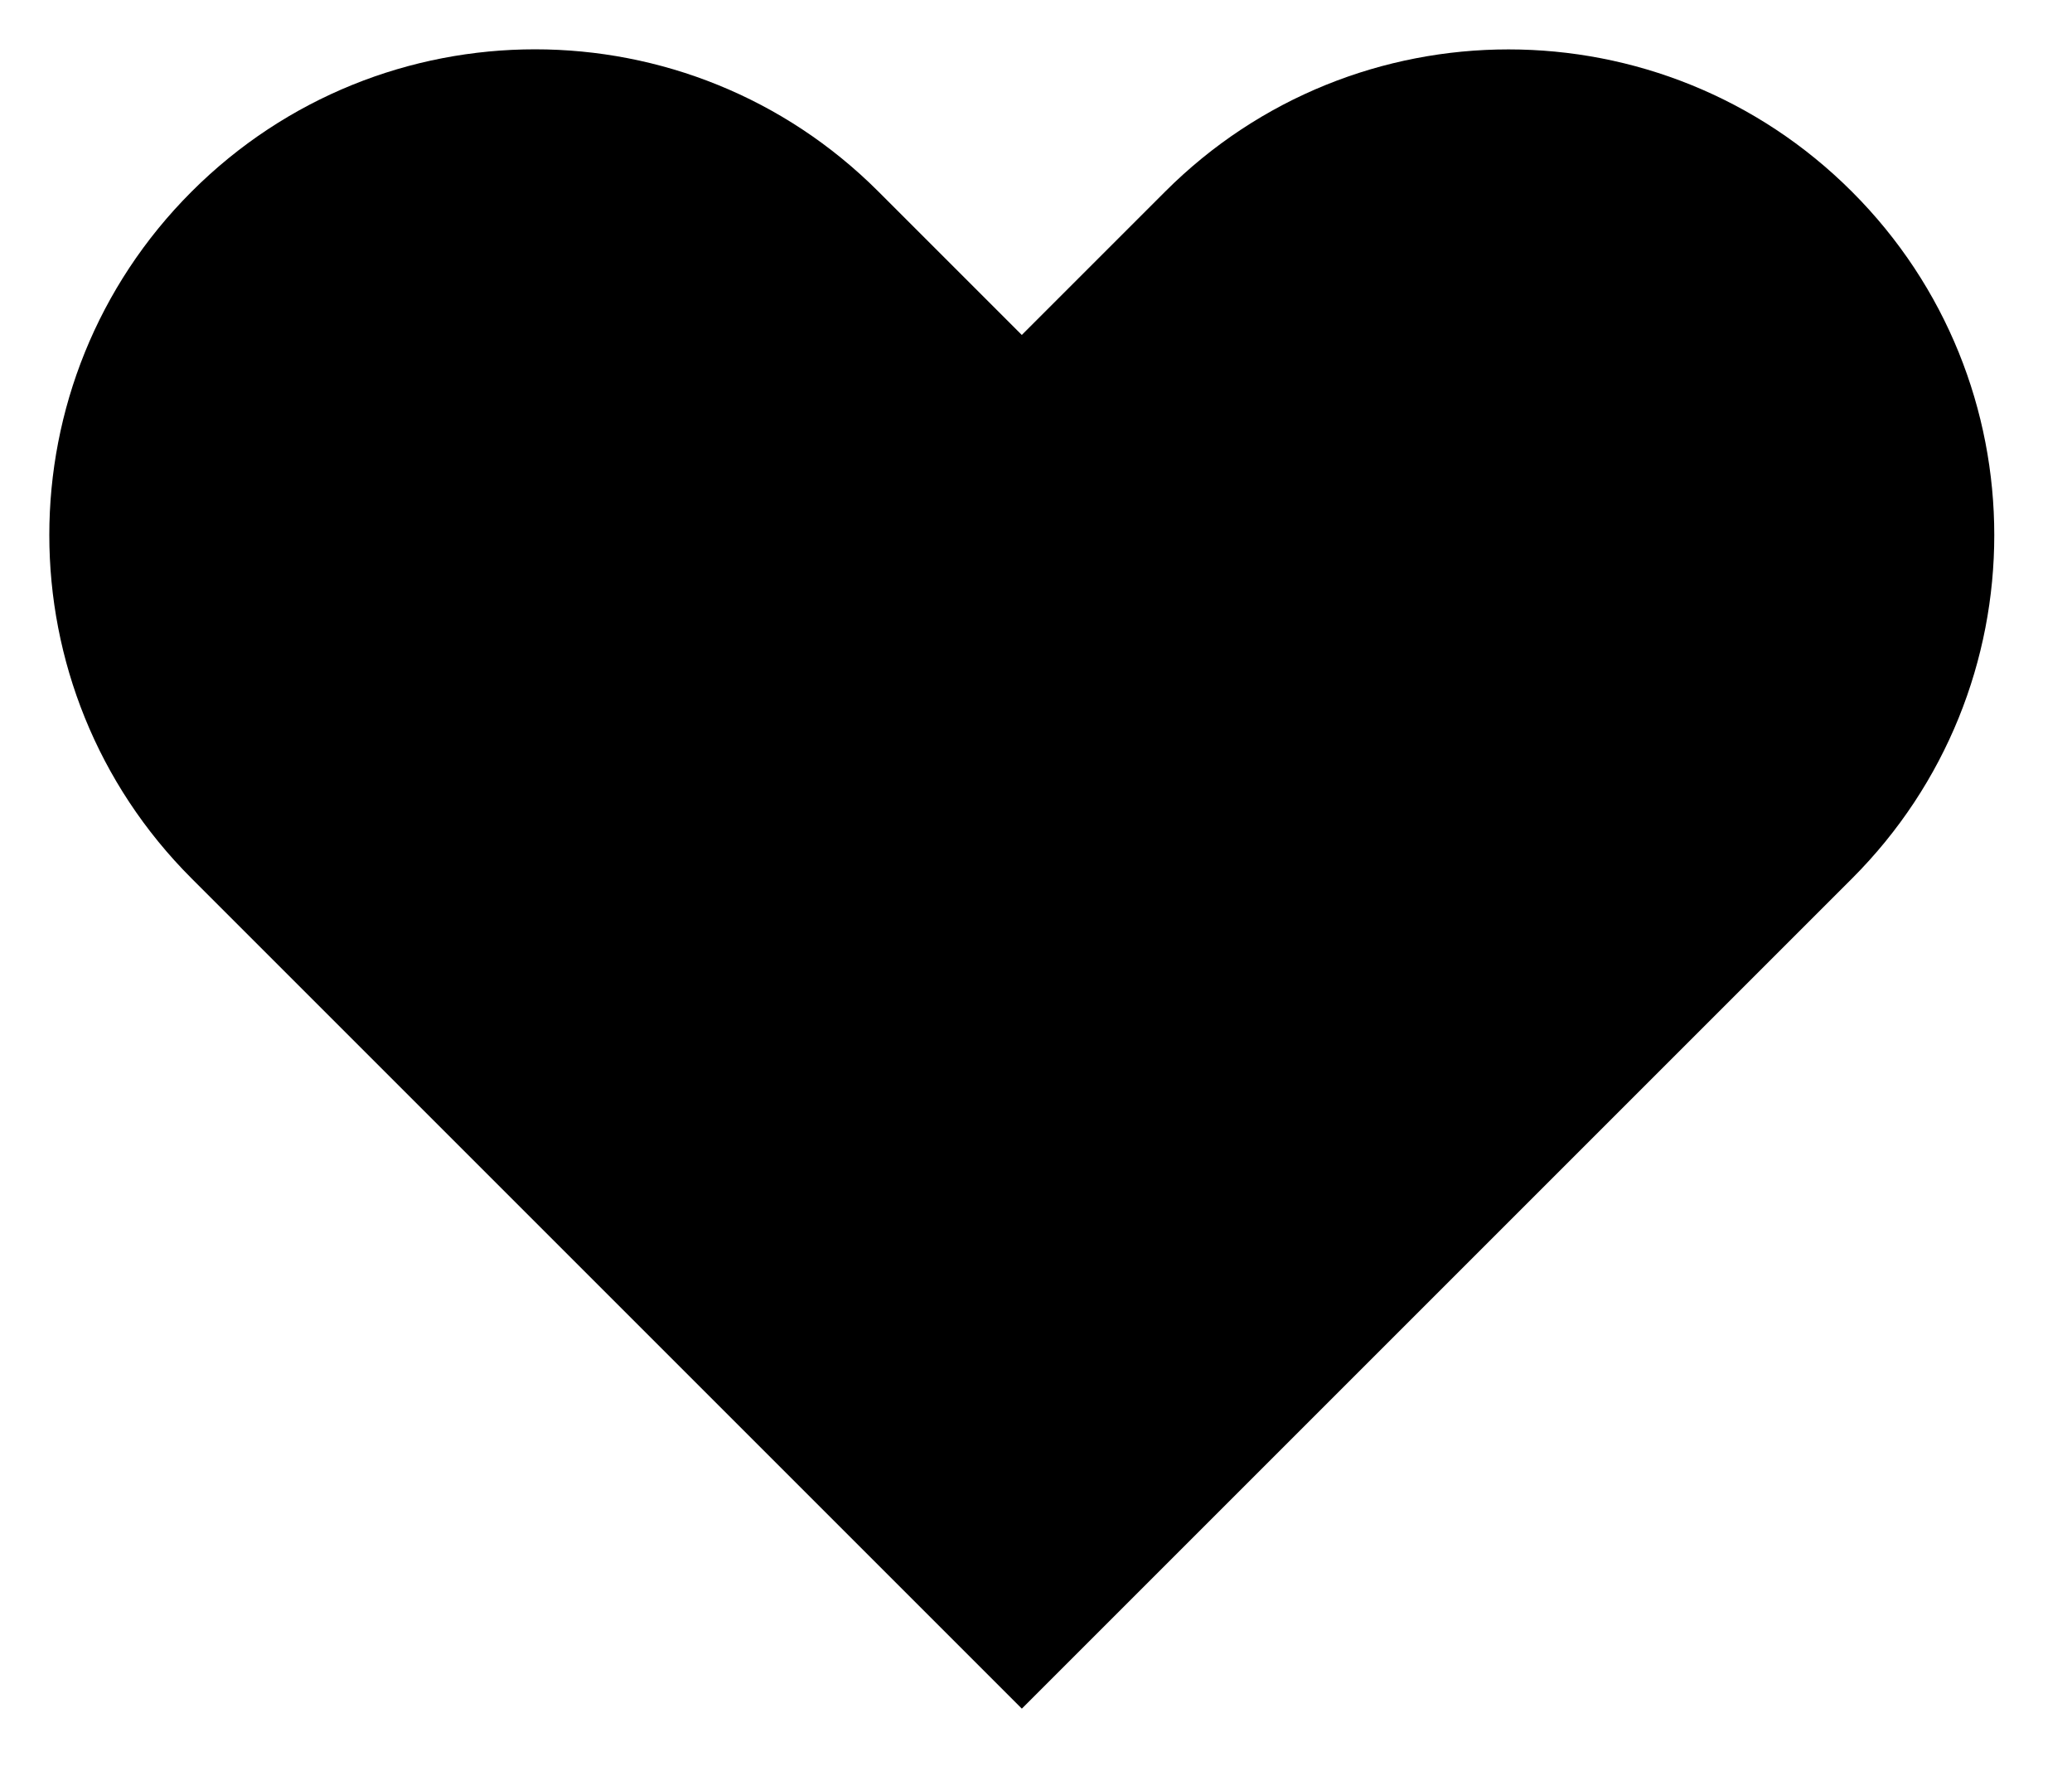 <svg xmlns="http://www.w3.org/2000/svg" width="21" height="18">
  <path d="M10.356 17.319l8.414-8.414c1.923-1.923 1.923-5.04 0-6.962-1.923-1.923-5.04-1.923-6.962 0l-1.452 1.452-1.452-1.452C6.982.019 3.865.019 1.942 1.942c-1.923 1.923-1.923 5.04 0 6.962l8.414 8.414z"/>
</svg>
